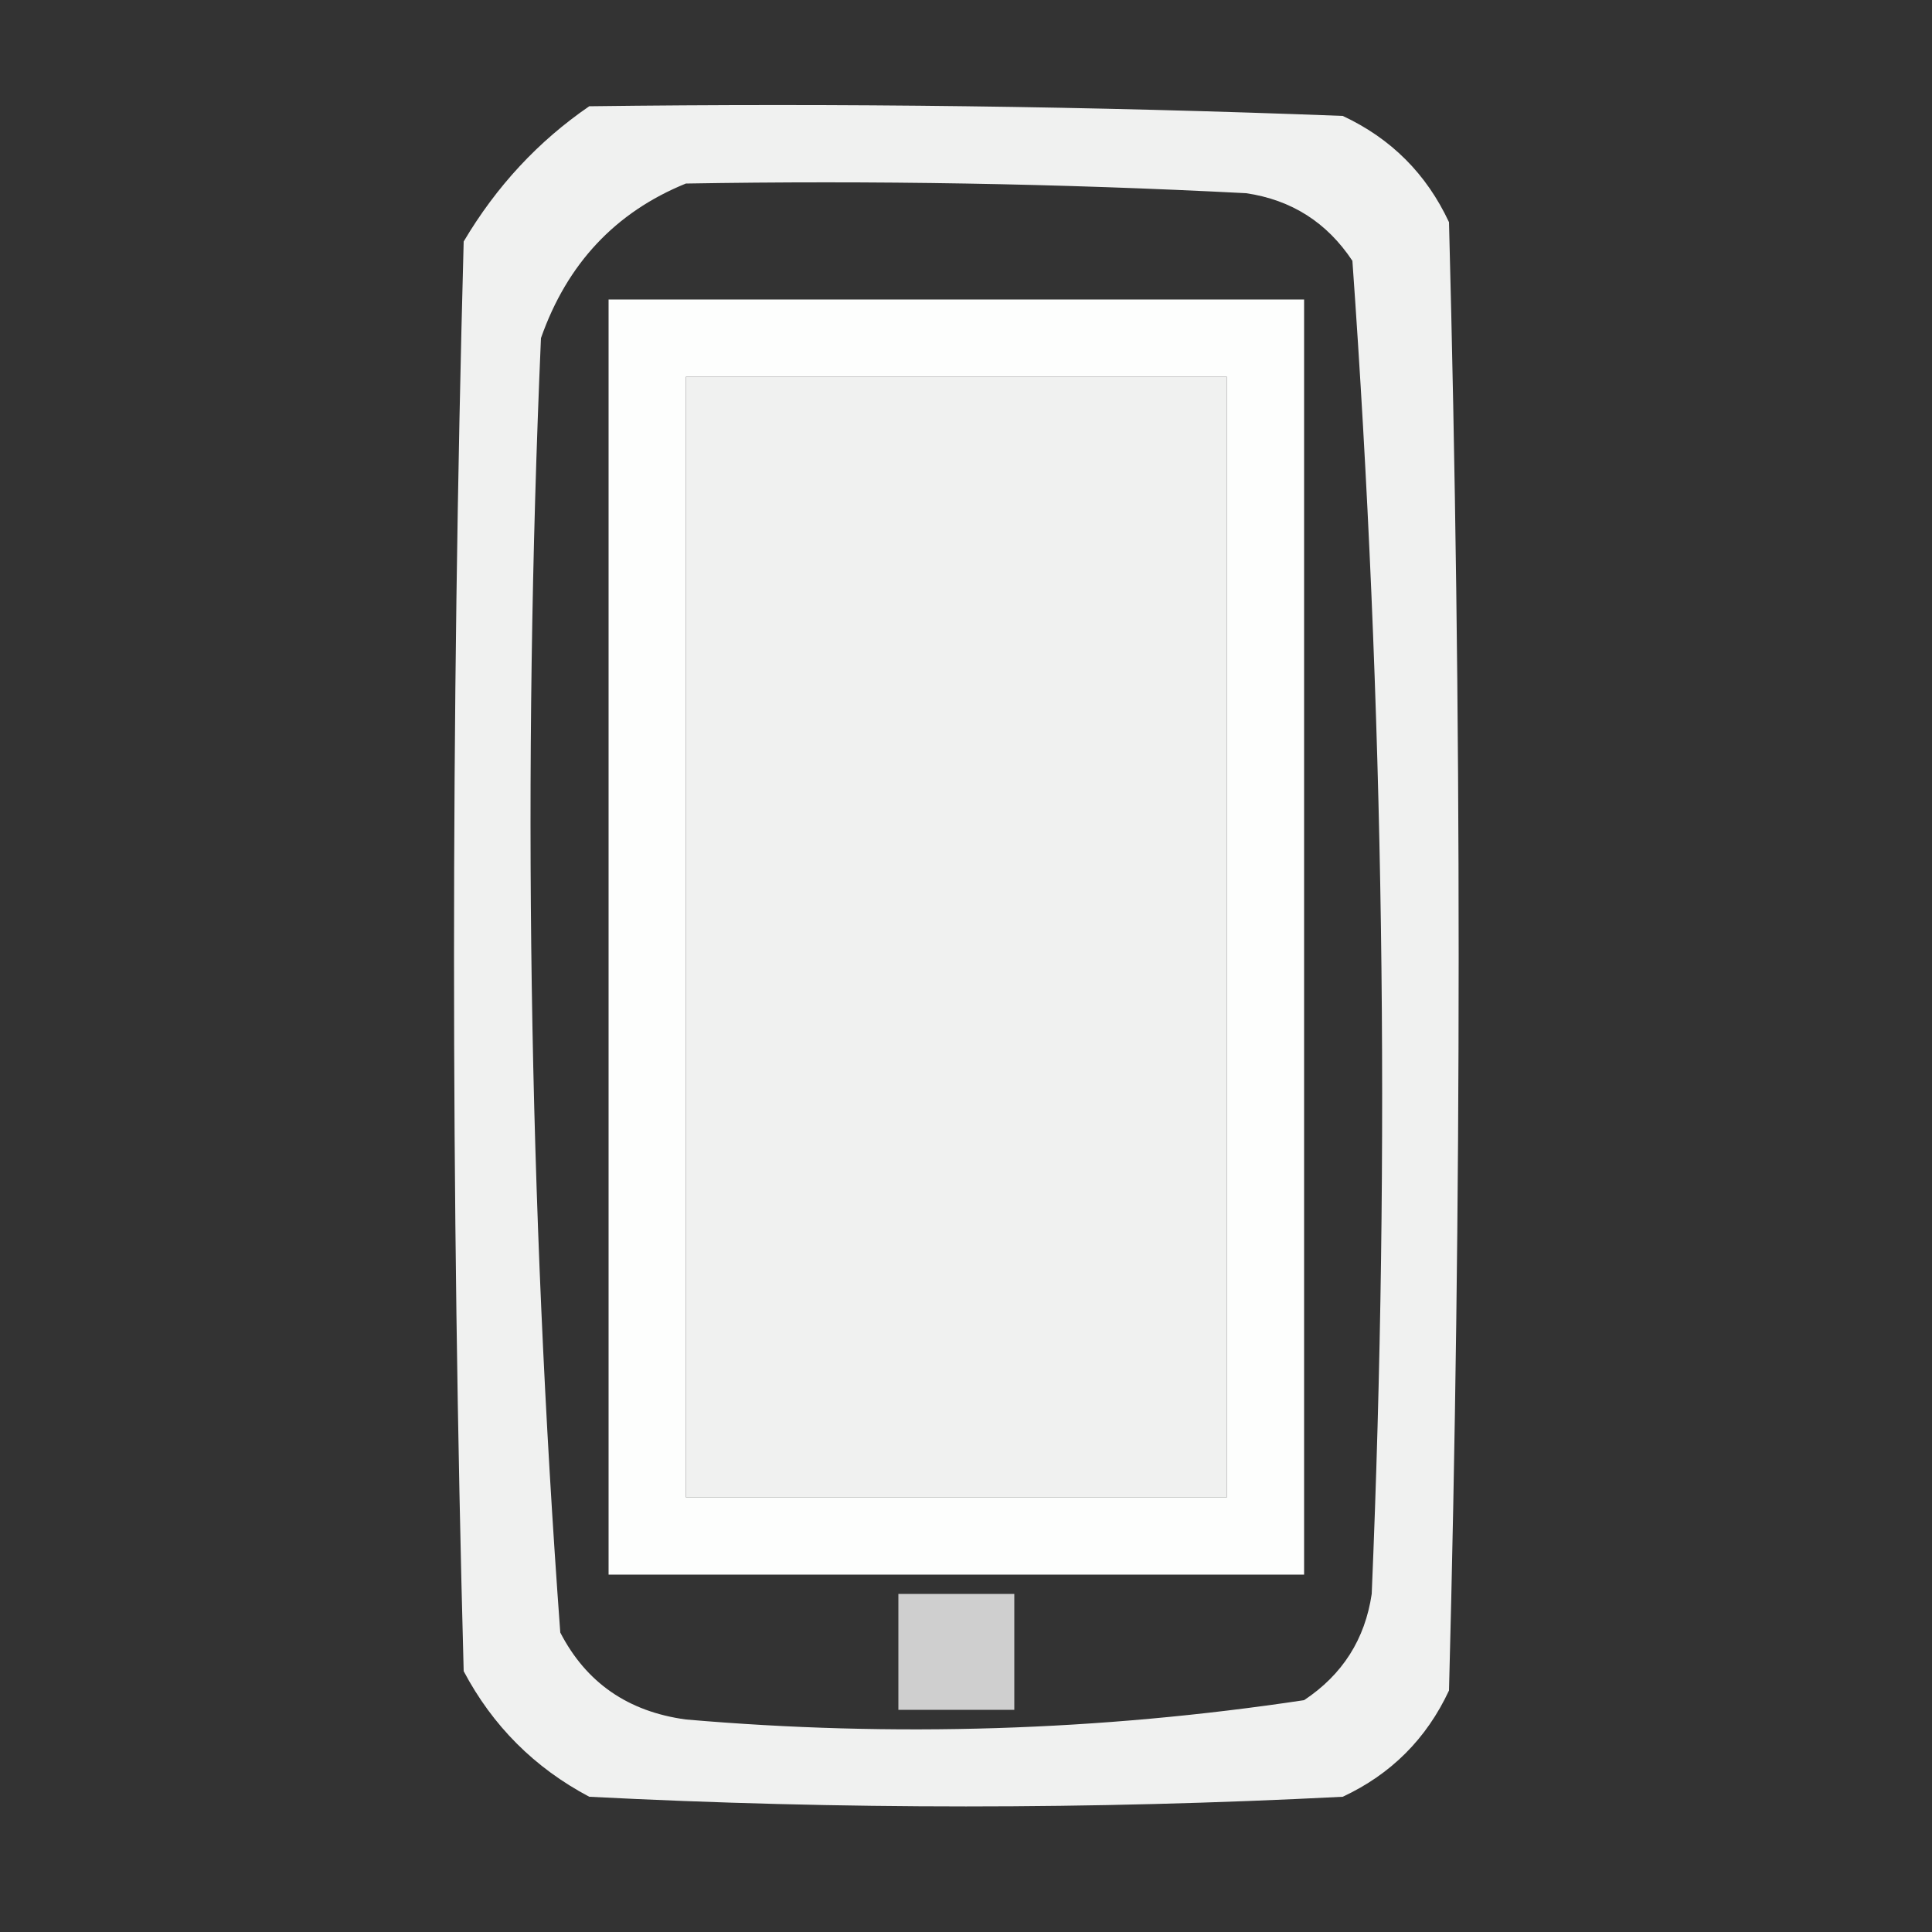 <?xml version="1.0" encoding="UTF-8"?>
<!DOCTYPE svg PUBLIC "-//W3C//DTD SVG 1.1//EN" "http://www.w3.org/Graphics/SVG/1.1/DTD/svg11.dtd">
<svg xmlns="http://www.w3.org/2000/svg" version="1.1" width="100px" height="100px" style="shape-rendering:geometricPrecision; text-rendering:geometricPrecision; image-rendering:optimizeQuality; fill-rule:evenodd; clip-rule:evenodd" xmlns:xlink="http://www.w3.org/1999/xlink">
<rect width="100%" height="100%" fill="#333333" stroke="none"/>
<g><path style="opacity:0.931" fill="#fefffe" d="M 30.5,5.5 C 43.504,5.333 56.504,5.5 69.5,6C 72,7.167 73.833,9 75,11.5C 75.667,36.833 75.667,62.167 75,87.5C 73.833,90 72,91.833 69.5,93C 56.5,93.667 43.5,93.667 30.5,93C 27.667,91.5 25.5,89.333 24,86.5C 23.333,61.833 23.333,37.167 24,12.5C 25.694,9.642 27.861,7.309 30.5,5.5 Z M 35.5,9.5 C 45.172,9.334 54.839,9.5 64.5,10C 66.848,10.346 68.681,11.512 70,13.5C 71.635,36.437 71.969,59.437 71,82.5C 70.654,84.848 69.487,86.681 67.5,88C 56.907,89.595 46.24,89.928 35.5,89C 32.506,88.594 30.339,87.094 29,84.5C 27.366,62.23 27.032,39.897 28,17.5C 29.353,13.65 31.853,10.983 35.5,9.5 Z M 35.5,19.5 C 44.833,19.5 54.167,19.5 63.5,19.5C 63.5,38.833 63.5,58.167 63.5,77.5C 54.167,77.5 44.833,77.5 35.5,77.5C 35.5,58.167 35.5,38.833 35.5,19.5 Z"/></g>
<g><path style="opacity:0.995" fill="#fefffe" d="M 31.5,15.5 C 43.5,15.5 55.5,15.5 67.5,15.5C 67.5,37.5 67.5,59.5 67.5,81.5C 55.5,81.5 43.5,81.5 31.5,81.5C 31.5,59.5 31.5,37.5 31.5,15.5 Z M 35.5,19.5 C 35.5,38.833 35.5,58.167 35.5,77.5C 44.833,77.5 54.167,77.5 63.5,77.5C 63.5,58.167 63.5,38.833 63.5,19.5C 54.167,19.5 44.833,19.5 35.5,19.5 Z"/></g>
<g><path style="opacity:0.765" fill="#fefffe" d="M 46.5,82.5 C 48.5,82.5 50.5,82.5 52.5,82.5C 52.5,84.5 52.5,86.5 52.5,88.5C 50.5,88.5 48.5,88.5 46.5,88.5C 46.5,86.5 46.5,84.5 46.5,82.5 Z"/></g>
</svg>

